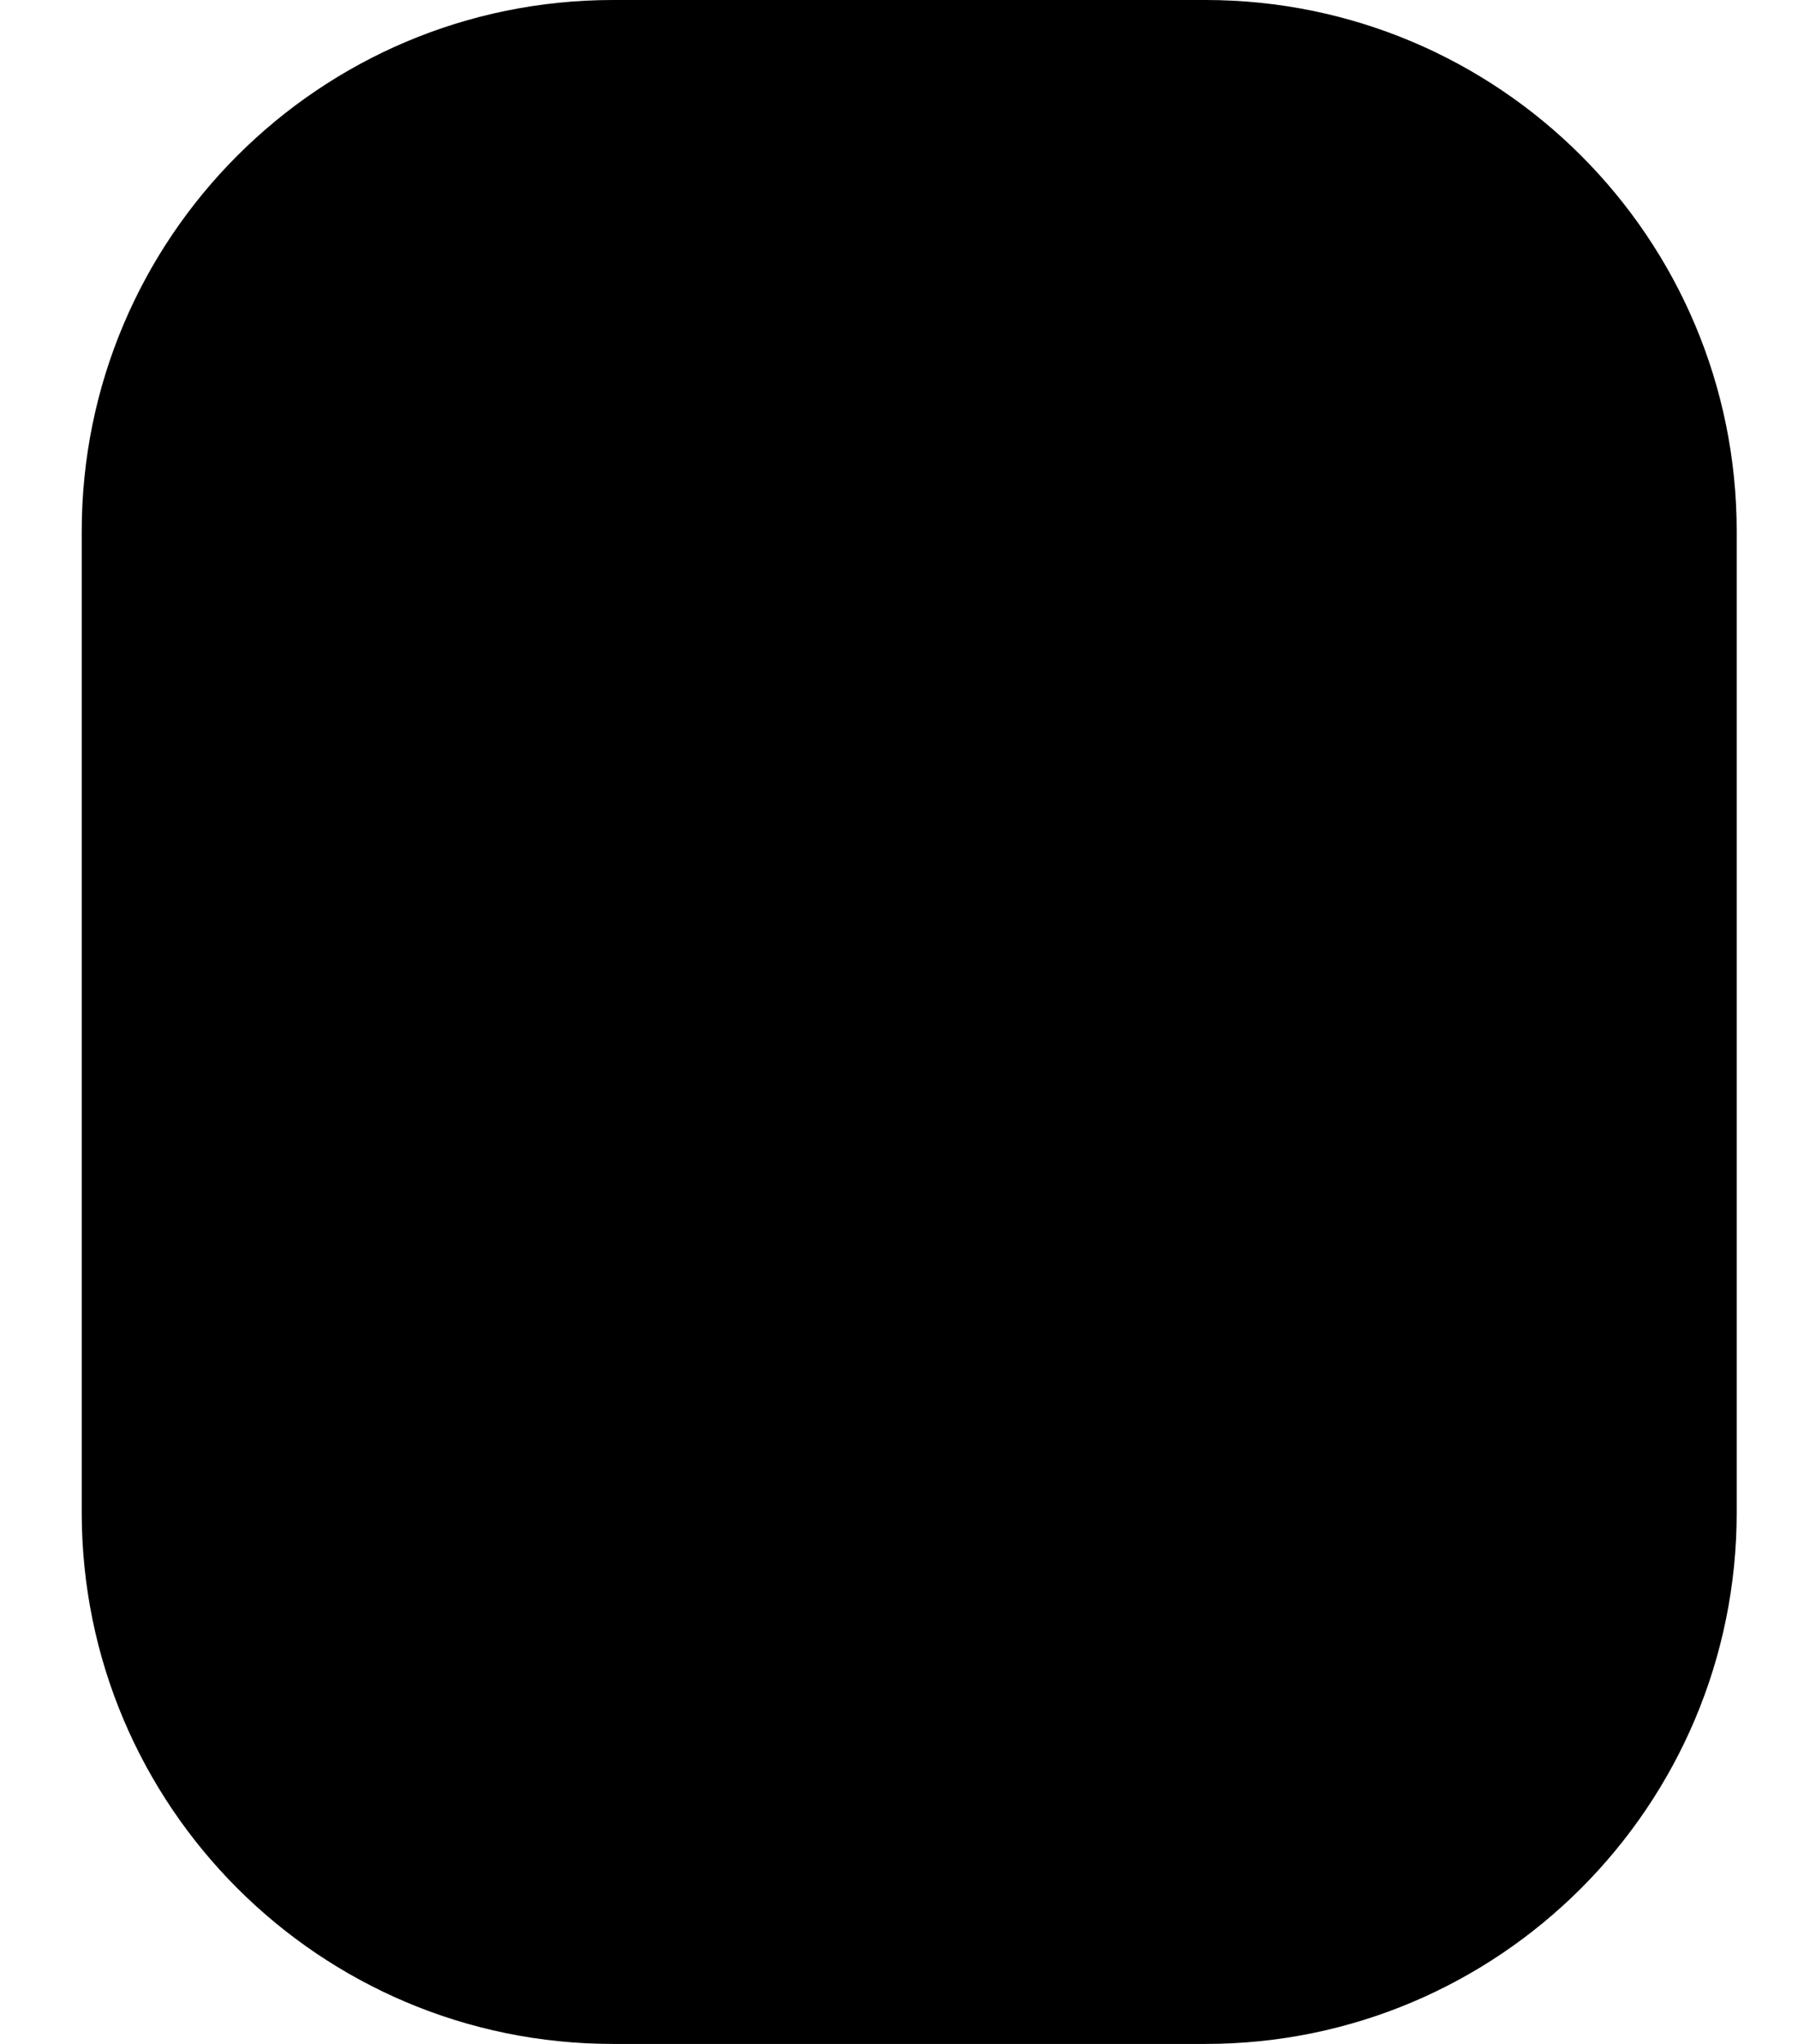 <svg width="88" height="100" viewBox="0 0 88 100" fill="none" xmlns="http://www.w3.org/2000/svg">
<g clip-path="url(#clip0_941_15937)">
<path d="M85 74V26C85 11.641 73.359 0 59 0L30 0C15.641 0 4 11.641 4 26V74C4 88.359 15.641 100 30 100H59C73.359 100 85 88.359 85 74Z" fill="#923DF1" fill-opacity="0.12" style="fill:#923DF1;fill:color(display-p3 0.573 0.239 0.945);fill-opacity:0.12;"/>
<path d="M38.5 54.5C47.337 54.5 54.5 47.113 54.5 38C54.5 28.887 47.337 21.5 38.5 21.5C29.663 21.5 22.5 28.887 22.5 38C22.5 47.113 29.663 54.5 38.5 54.5Z" stroke="#6A11CB" style="stroke:#6A11CB;stroke:color(display-p3 0.416 0.067 0.796);stroke-opacity:1;" stroke-width="3.6" stroke-miterlimit="10"/>
<path d="M64.498 76.997C64.472 71.547 62.717 66.245 59.482 61.846C56.246 57.447 51.697 54.176 46.482 52.5C44.049 53.874 41.298 54.597 38.5 54.597C35.702 54.597 32.951 53.874 30.518 52.5C25.302 54.175 20.753 57.446 17.517 61.845C14.281 66.244 12.526 71.547 12.5 76.997V86.466H14.257L14.271 86.5H62.73L62.743 86.466H64.5V76.997H64.498Z" stroke="#6A11CB" style="stroke:#6A11CB;stroke:color(display-p3 0.416 0.067 0.796);stroke-opacity:1;" stroke-width="3.6" stroke-miterlimit="10"/>
<path d="M51.117 10.5C47.634 10.503 44.242 11.631 41.433 13.72C38.625 15.81 36.547 18.753 35.5 22.122C38.26 21.666 41.09 21.934 43.719 22.9C46.348 23.866 48.69 25.498 50.522 27.641C52.353 29.784 53.613 32.366 54.182 35.142C54.751 37.918 54.61 40.795 53.772 43.5C57.832 42.824 61.493 40.624 64.026 37.337C66.559 34.05 67.78 29.917 67.446 25.76C67.111 21.602 65.246 17.725 62.221 14.897C59.196 12.07 55.232 10.5 51.117 10.5Z" stroke="#6A11CB" style="stroke:#6A11CB;stroke:color(display-p3 0.416 0.067 0.796);stroke-opacity:1;" stroke-width="3.6" stroke-miterlimit="10"/>
<path d="M46.5 52.54C51.489 54.136 55.878 57.178 59.096 61.273C62.315 65.367 64.214 70.324 64.547 75.5H75.718L75.735 75.466H77.5V65.987C77.474 60.539 75.71 55.238 72.458 50.841C69.206 46.444 64.634 43.175 59.392 41.5C58.437 42.038 57.429 42.479 56.384 42.816C55.708 43.053 55.011 43.225 54.302 43.331C53.303 47.388 50.736 49.8 46.5 52.54Z" stroke="#6A11CB" style="stroke:#6A11CB;stroke:color(display-p3 0.416 0.067 0.796);stroke-opacity:1;" stroke-width="3.6" stroke-miterlimit="10"/>
</g>
<defs>
<clipPath id="clip0_941_15937">
<rect width="88" height="100" fill="white" style="fill:white;fill:white;fill-opacity:1;"/>
</clipPath>
</defs>
</svg>
